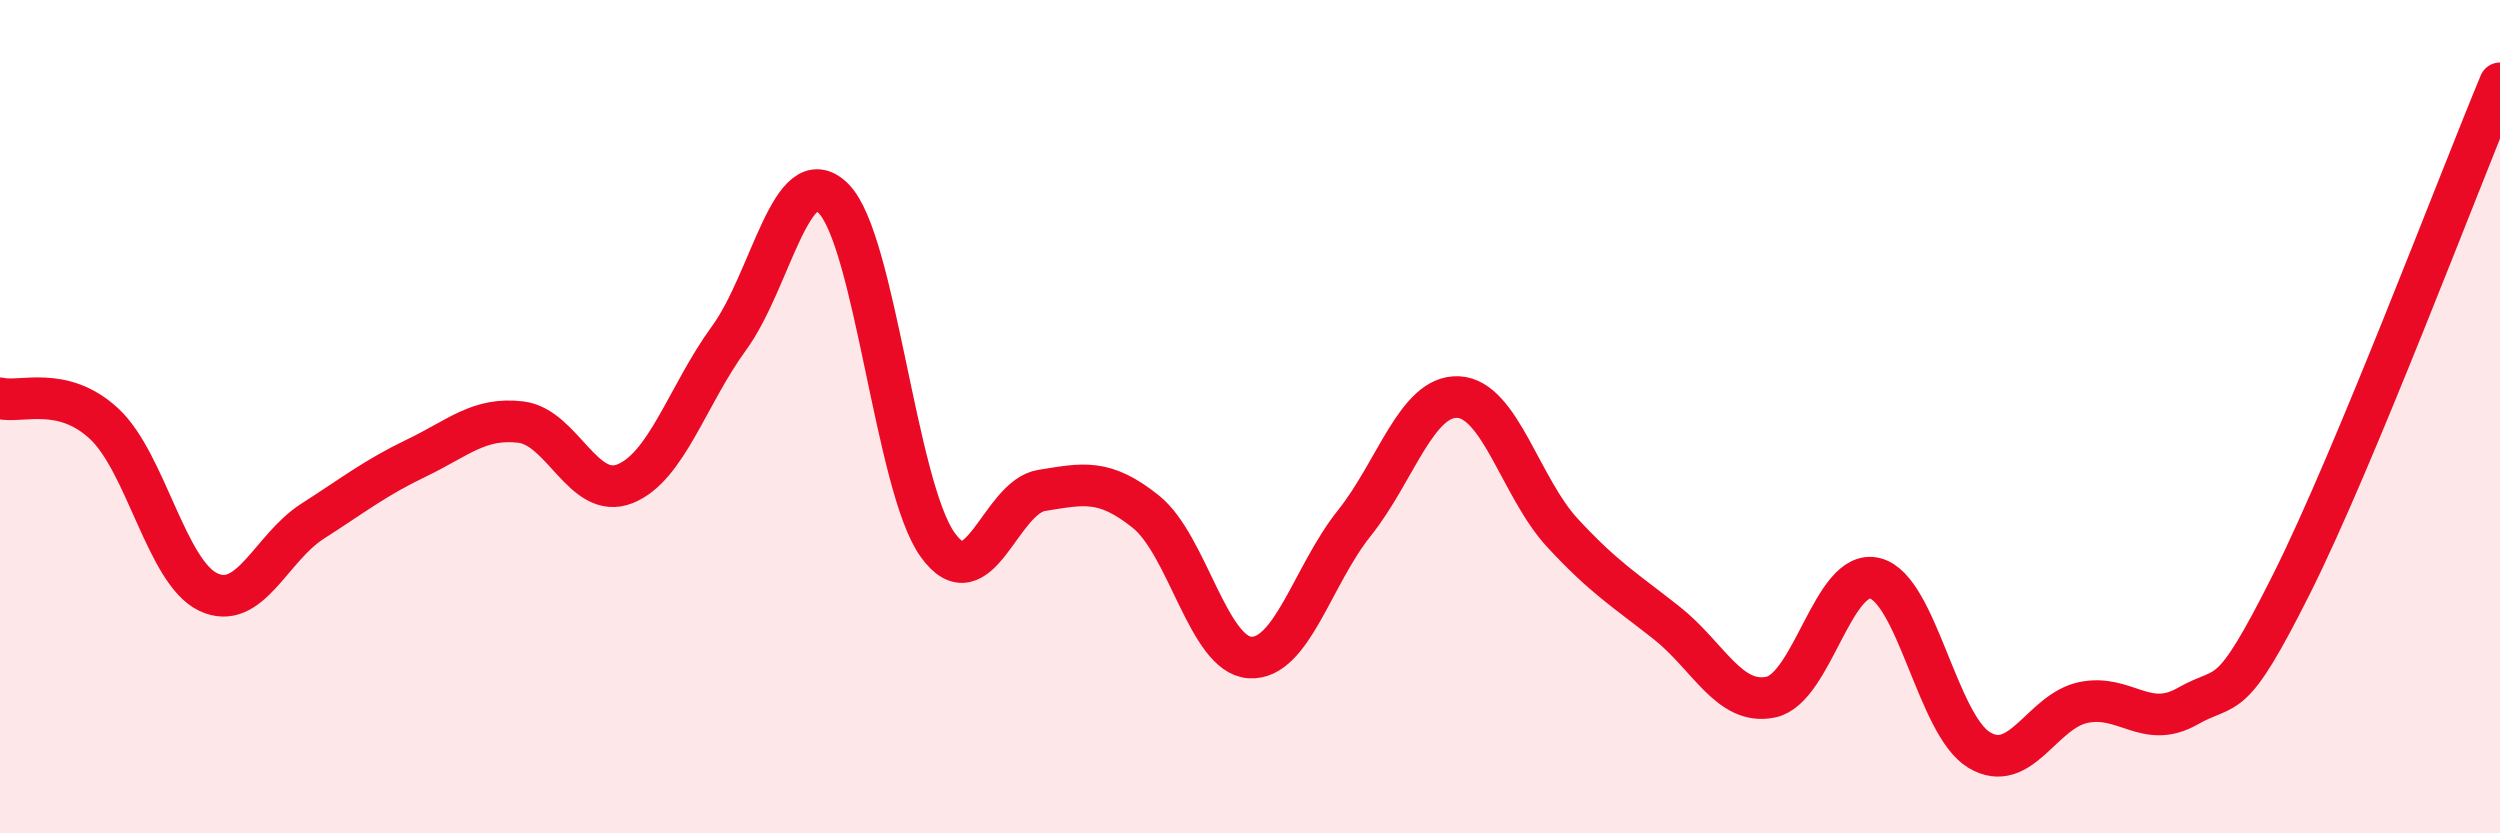 
    <svg width="60" height="20" viewBox="0 0 60 20" xmlns="http://www.w3.org/2000/svg">
      <path
        d="M 0,9.56 C 0.5,9.68 1.5,9.24 2.5,10.17 C 3.5,11.1 4,13.74 5,14.21 C 6,14.68 6.5,13.15 7.5,12.51 C 8.5,11.87 9,11.47 10,10.99 C 11,10.51 11.5,10.01 12.5,10.13 C 13.5,10.25 14,12.01 15,11.61 C 16,11.21 16.5,9.48 17.5,8.11 C 18.5,6.74 19,3.77 20,4.76 C 21,5.75 21.5,11.67 22.5,13.07 C 23.5,14.47 24,11.93 25,11.77 C 26,11.61 26.5,11.48 27.5,12.28 C 28.5,13.08 29,15.72 30,15.78 C 31,15.84 31.5,13.81 32.5,12.56 C 33.5,11.31 34,9.48 35,9.53 C 36,9.58 36.5,11.71 37.5,12.79 C 38.5,13.87 39,14.16 40,14.95 C 41,15.74 41.5,16.94 42.5,16.73 C 43.5,16.52 44,13.63 45,13.88 C 46,14.13 46.5,17.4 47.5,18 C 48.5,18.6 49,17.07 50,16.86 C 51,16.65 51.5,17.52 52.5,16.95 C 53.5,16.38 53.5,17 55,14.01 C 56.5,11.02 59,4.4 60,2L60 20L0 20Z"
        fill="#EB0A25"
        opacity="0.1"
        stroke-linecap="round"
        stroke-linejoin="round"
      />
      <path
        d="M 0,9.56 C 0.5,9.68 1.5,9.24 2.5,10.17 C 3.5,11.1 4,13.74 5,14.21 C 6,14.68 6.5,13.15 7.5,12.51 C 8.5,11.87 9,11.47 10,10.99 C 11,10.51 11.5,10.01 12.5,10.13 C 13.5,10.25 14,12.01 15,11.61 C 16,11.21 16.5,9.48 17.5,8.11 C 18.5,6.74 19,3.77 20,4.76 C 21,5.75 21.5,11.67 22.5,13.07 C 23.5,14.47 24,11.93 25,11.77 C 26,11.61 26.5,11.48 27.5,12.28 C 28.5,13.08 29,15.72 30,15.78 C 31,15.84 31.5,13.81 32.5,12.56 C 33.5,11.31 34,9.48 35,9.53 C 36,9.58 36.5,11.71 37.5,12.79 C 38.5,13.87 39,14.16 40,14.95 C 41,15.74 41.5,16.94 42.5,16.73 C 43.5,16.52 44,13.63 45,13.88 C 46,14.13 46.5,17.4 47.5,18 C 48.5,18.6 49,17.07 50,16.86 C 51,16.65 51.5,17.52 52.5,16.95 C 53.5,16.38 53.5,17 55,14.01 C 56.5,11.02 59,4.4 60,2"
        stroke="#EB0A25"
        stroke-width="1"
        fill="none"
        stroke-linecap="round"
        stroke-linejoin="round"
      />
    </svg>
  